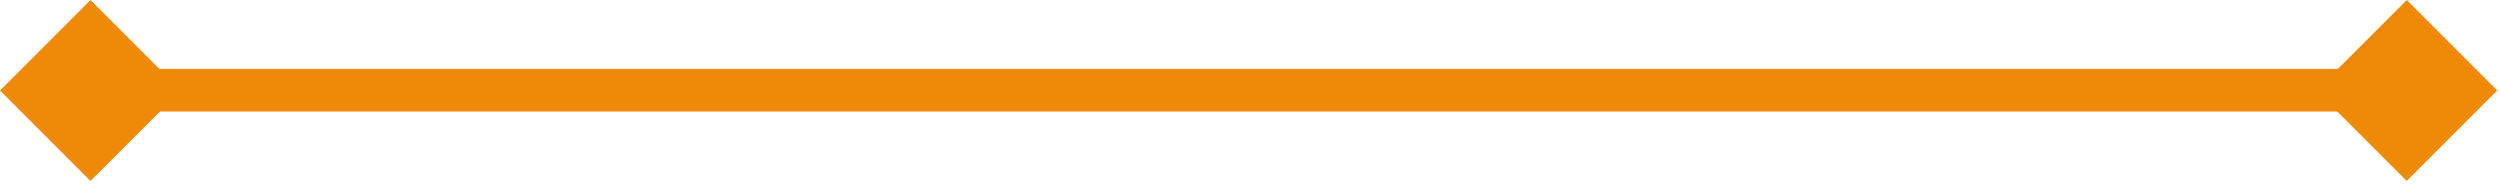 <svg width="762" height="56" viewBox="0 0 762 56" fill="none" xmlns="http://www.w3.org/2000/svg">
<rect x="27.577" width="39" height="39" transform="rotate(45 27.577 0)" fill="#EF8A09"/>
<rect x="733.577" width="39" height="39" transform="rotate(45 733.577 0)" fill="#EF8A09"/>
<rect x="48" y="21" width="673" height="13" fill="#EF8A09"/>
</svg>
